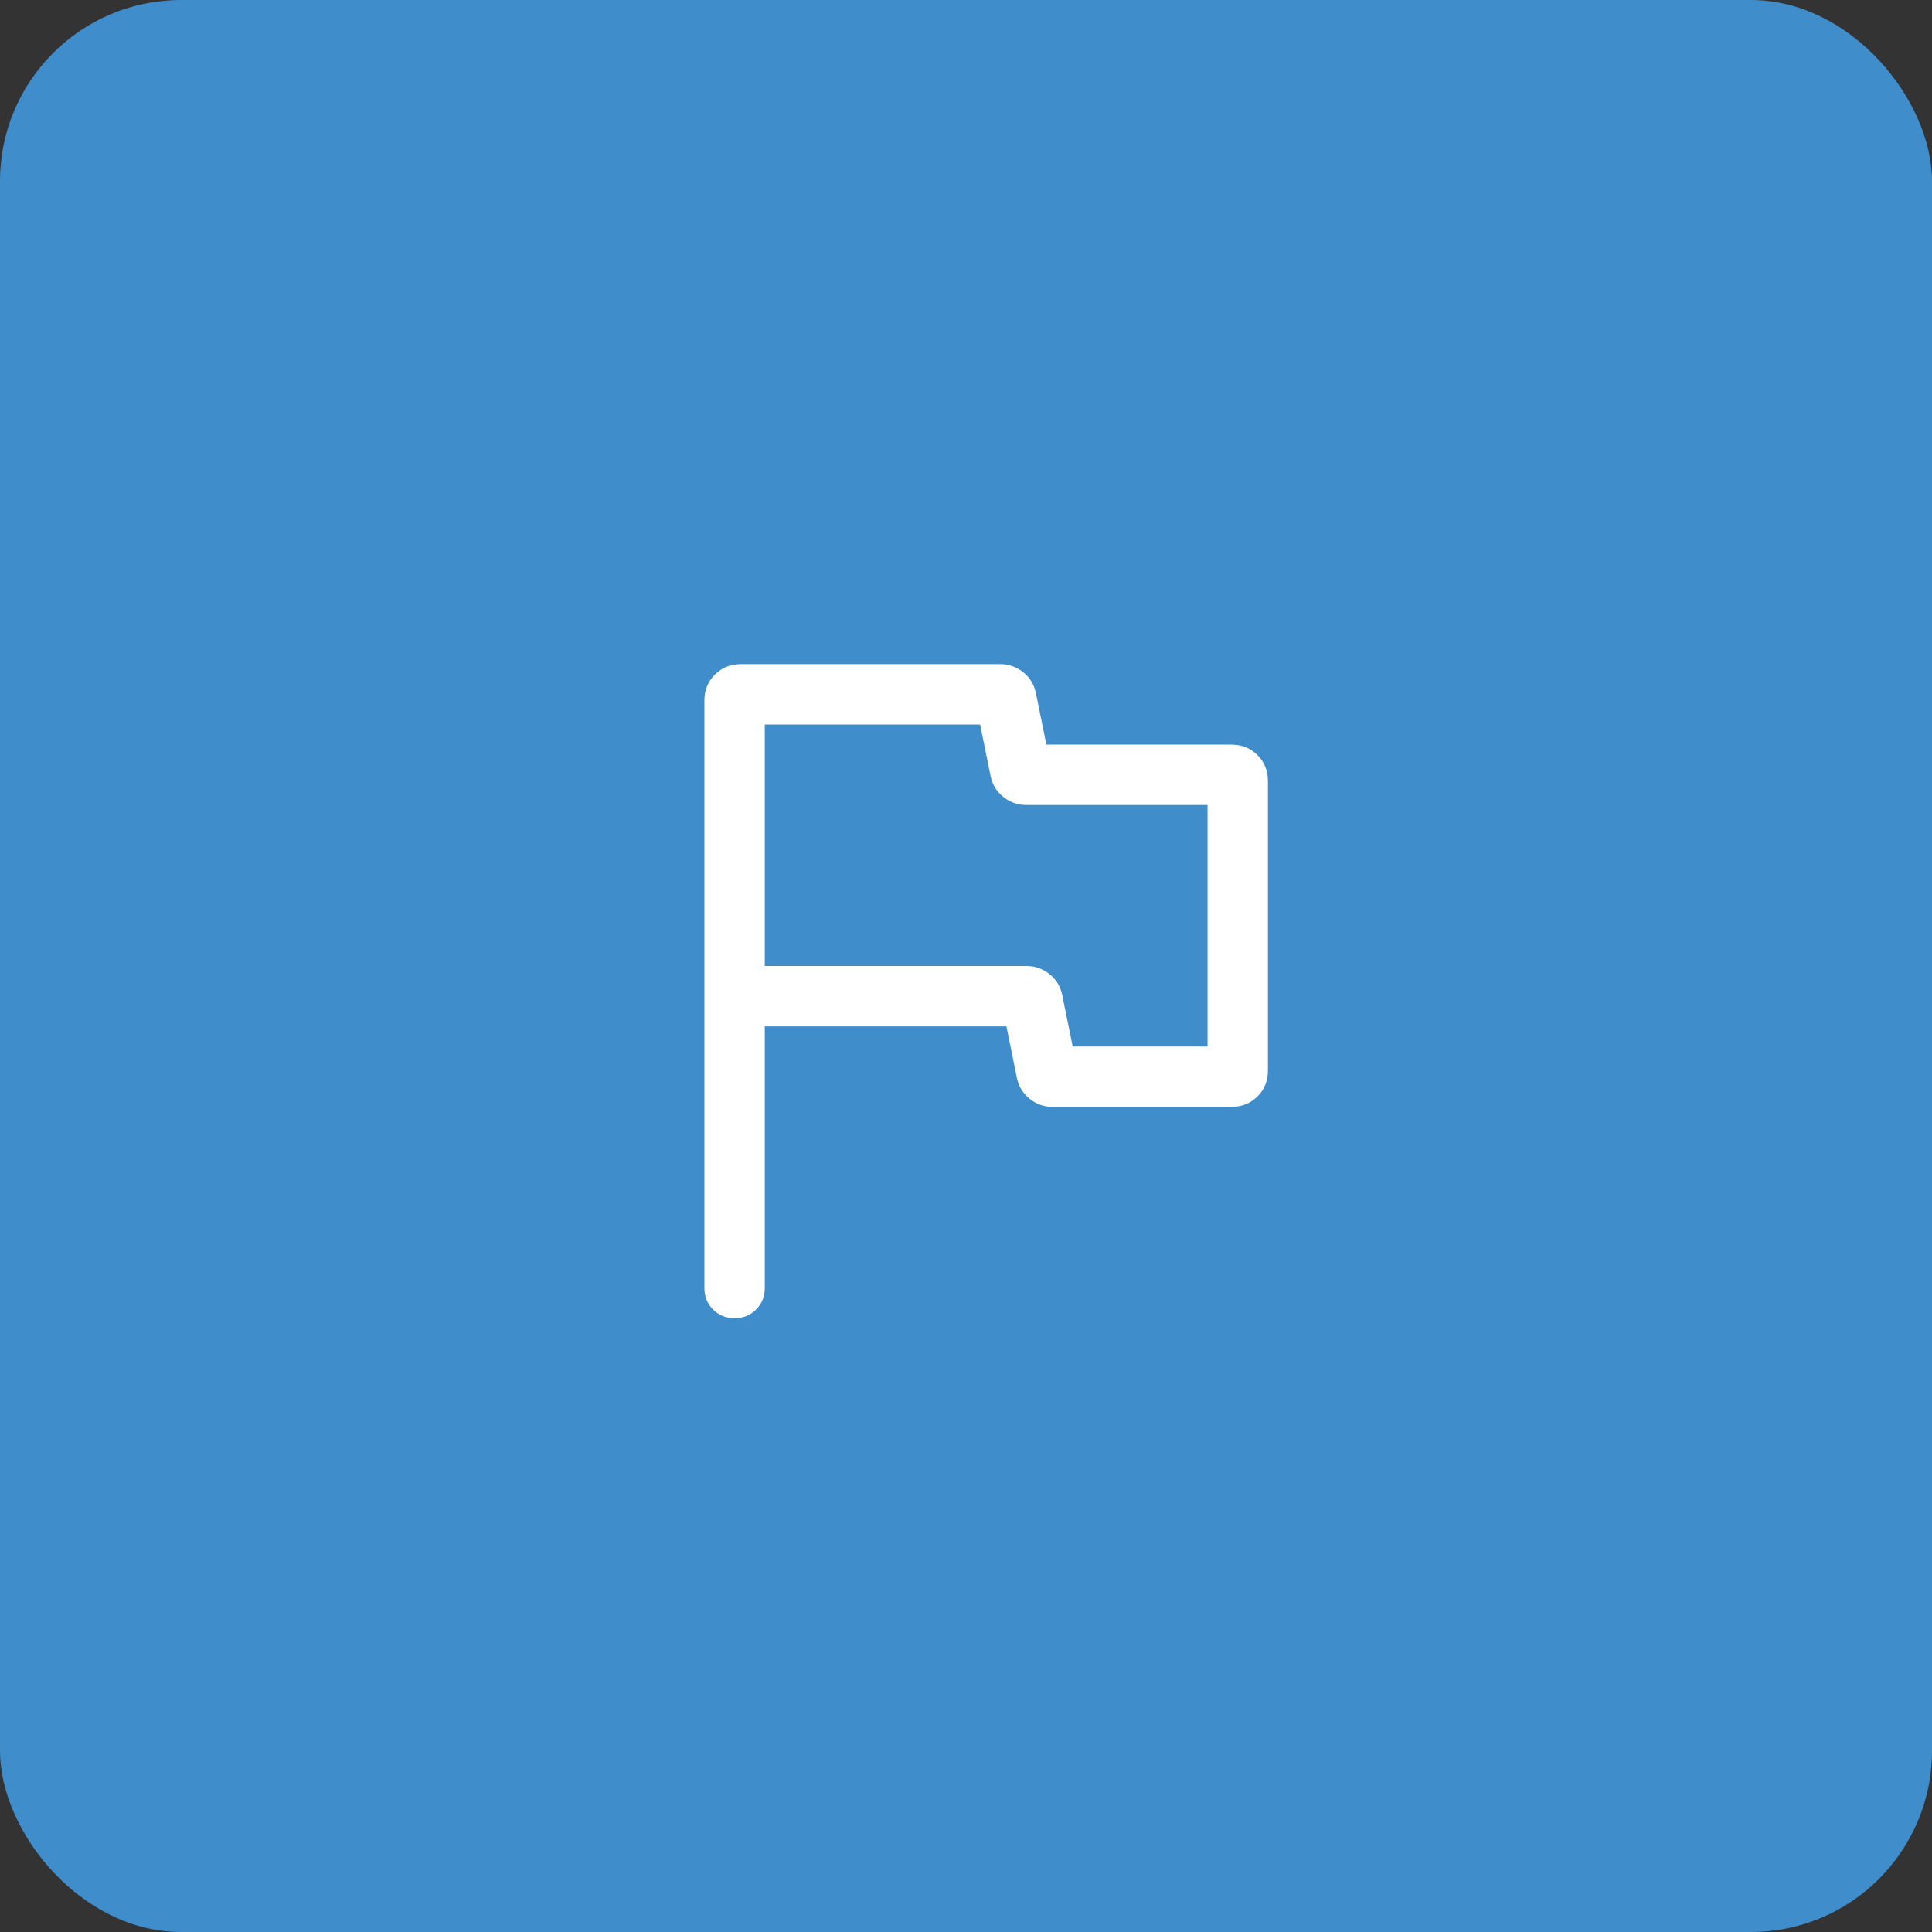 <svg xmlns="http://www.w3.org/2000/svg" width="64" height="64" viewBox="0 0 64 64" fill="none"><rect x="0" y="0" width="64" height="64" fill="#333333" stroke="none"/><rect width="64" height="64" rx="6" fill="#408DCC"></rect><mask id="mask0_2322_14026" style="mask-type:alpha" maskUnits="userSpaceOnUse" x="16" y="16" width="32" height="32"><rect x="16" y="16" width="32" height="32" fill="#D9D9D9"></rect></mask><g mask="url(#mask0_2322_14026)"><path d="M25.334 34V42.667C25.334 42.95 25.238 43.187 25.046 43.379C24.855 43.571 24.617 43.667 24.334 43.667C24.05 43.667 23.813 43.571 23.621 43.379C23.43 43.187 23.334 42.95 23.334 42.667V23.205C23.334 22.864 23.45 22.578 23.681 22.347C23.912 22.116 24.198 22 24.539 22H33.131C33.416 22 33.67 22.089 33.894 22.268C34.117 22.447 34.258 22.679 34.316 22.964L34.662 24.667H40.795C41.137 24.667 41.423 24.782 41.654 25.012C41.885 25.242 42.001 25.527 42.001 25.867V35.467C42.001 35.807 41.885 36.092 41.654 36.322C41.423 36.552 41.137 36.667 40.795 36.667H34.87C34.585 36.667 34.331 36.577 34.108 36.399C33.884 36.22 33.743 35.988 33.685 35.703L33.339 34H25.334ZM35.534 34.667H40.001V26.667H33.998C33.714 26.667 33.459 26.577 33.236 26.399C33.012 26.22 32.871 25.988 32.813 25.703L32.467 24H25.334V32H34.003C34.288 32 34.542 32.089 34.765 32.268C34.989 32.447 35.13 32.679 35.188 32.964L35.534 34.667Z" fill="white"></path></g></svg>